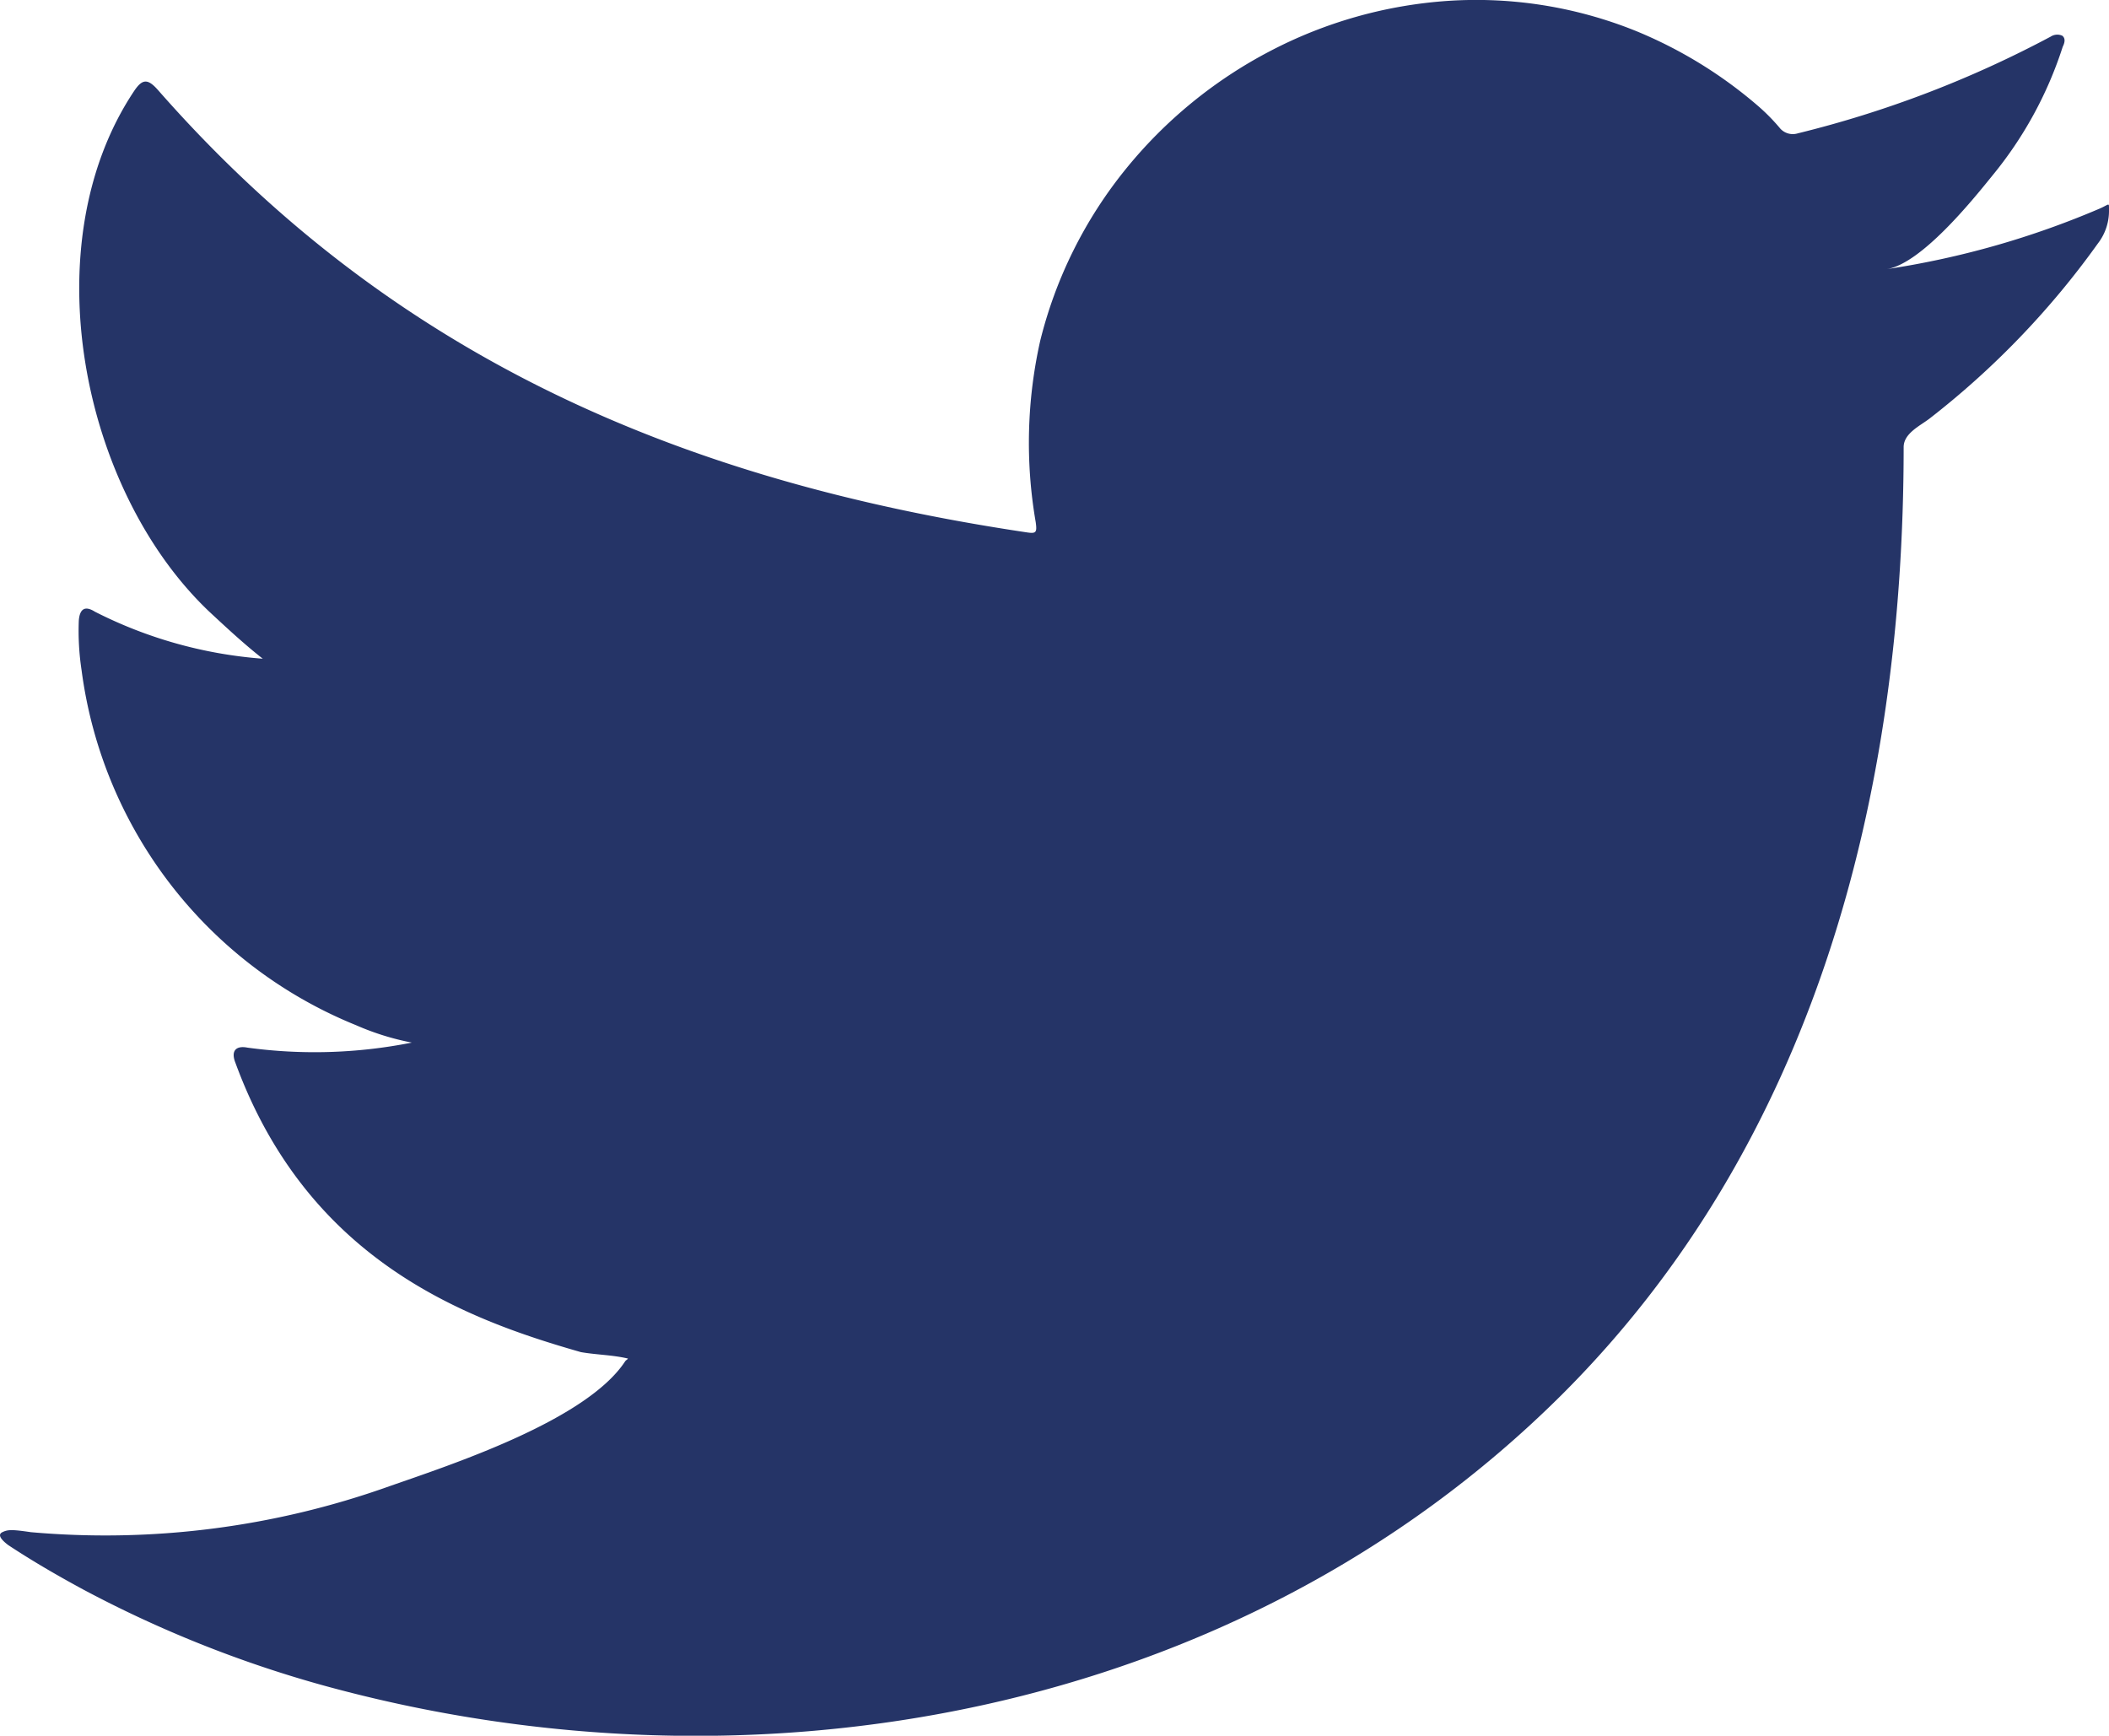 <svg xmlns="http://www.w3.org/2000/svg" xmlns:xlink="http://www.w3.org/1999/xlink" width="36.449" height="30" viewBox="0 0 36.449 30">
  <defs>
    <clipPath id="clip-path">
      <rect id="長方形_4" data-name="長方形 4" width="36.449" height="30" fill="#253467"/>
    </clipPath>
  </defs>
  <g id="グループ_8" data-name="グループ 8" clip-path="url(#clip-path)">
    <path id="パス_4" data-name="パス 4" d="M36.3,3.6a15.05,15.05,0,0,1-3.687,1.051c.593-.1,1.463-1.173,1.813-1.607A6.768,6.768,0,0,0,35.649.809c.032-.064.055-.143-.008-.192a.209.209,0,0,0-.2.016,18.79,18.79,0,0,1-4.371,1.672.293.293,0,0,1-.3-.08,3.4,3.4,0,0,0-.382-.39,7.707,7.707,0,0,0-2.116-1.3A7.373,7.373,0,0,0,25.027.015a7.762,7.762,0,0,0-3.08.87,7.938,7.938,0,0,0-2.485,2.03,7.62,7.62,0,0,0-1.484,2.973A8.045,8.045,0,0,0,17.9,9.026c.024.176.008.2-.151.176-6-.894-10.978-3.041-15.017-7.644-.176-.2-.27-.2-.414.015-1.768,2.649-.911,6.905,1.3,9,.3.279.6.558.923.812a7.656,7.656,0,0,1-2.9-.812c-.175-.111-.263-.047-.279.152a4.54,4.54,0,0,0,.048.86A7.7,7.7,0,0,0,6.155,17.72a4.529,4.529,0,0,0,.962.3,8.577,8.577,0,0,1-2.841.087c-.207-.04-.287.064-.207.263,1.25,3.409,3.949,4.423,5.971,5,.27.047.541.047.813.111-.017.025-.033.025-.048.047-.671,1.023-2.995,1.783-4.078,2.161a14.6,14.6,0,0,1-6.193.793c-.333-.049-.4-.045-.493,0s-.012.137.1.222c.422.279.851.527,1.29.765a20.361,20.361,0,0,0,4.14,1.657c7.44,2.054,15.821.544,21.407-5.006C31.361,19.757,32.9,13.746,32.9,7.728c0-.236.278-.365.443-.49a14.509,14.509,0,0,0,2.914-3.03.92.92,0,0,0,.192-.58V3.6c0-.1,0-.068-.149,0" transform="translate(0 0)" fill="#253467"/>
  </g>
</svg>
